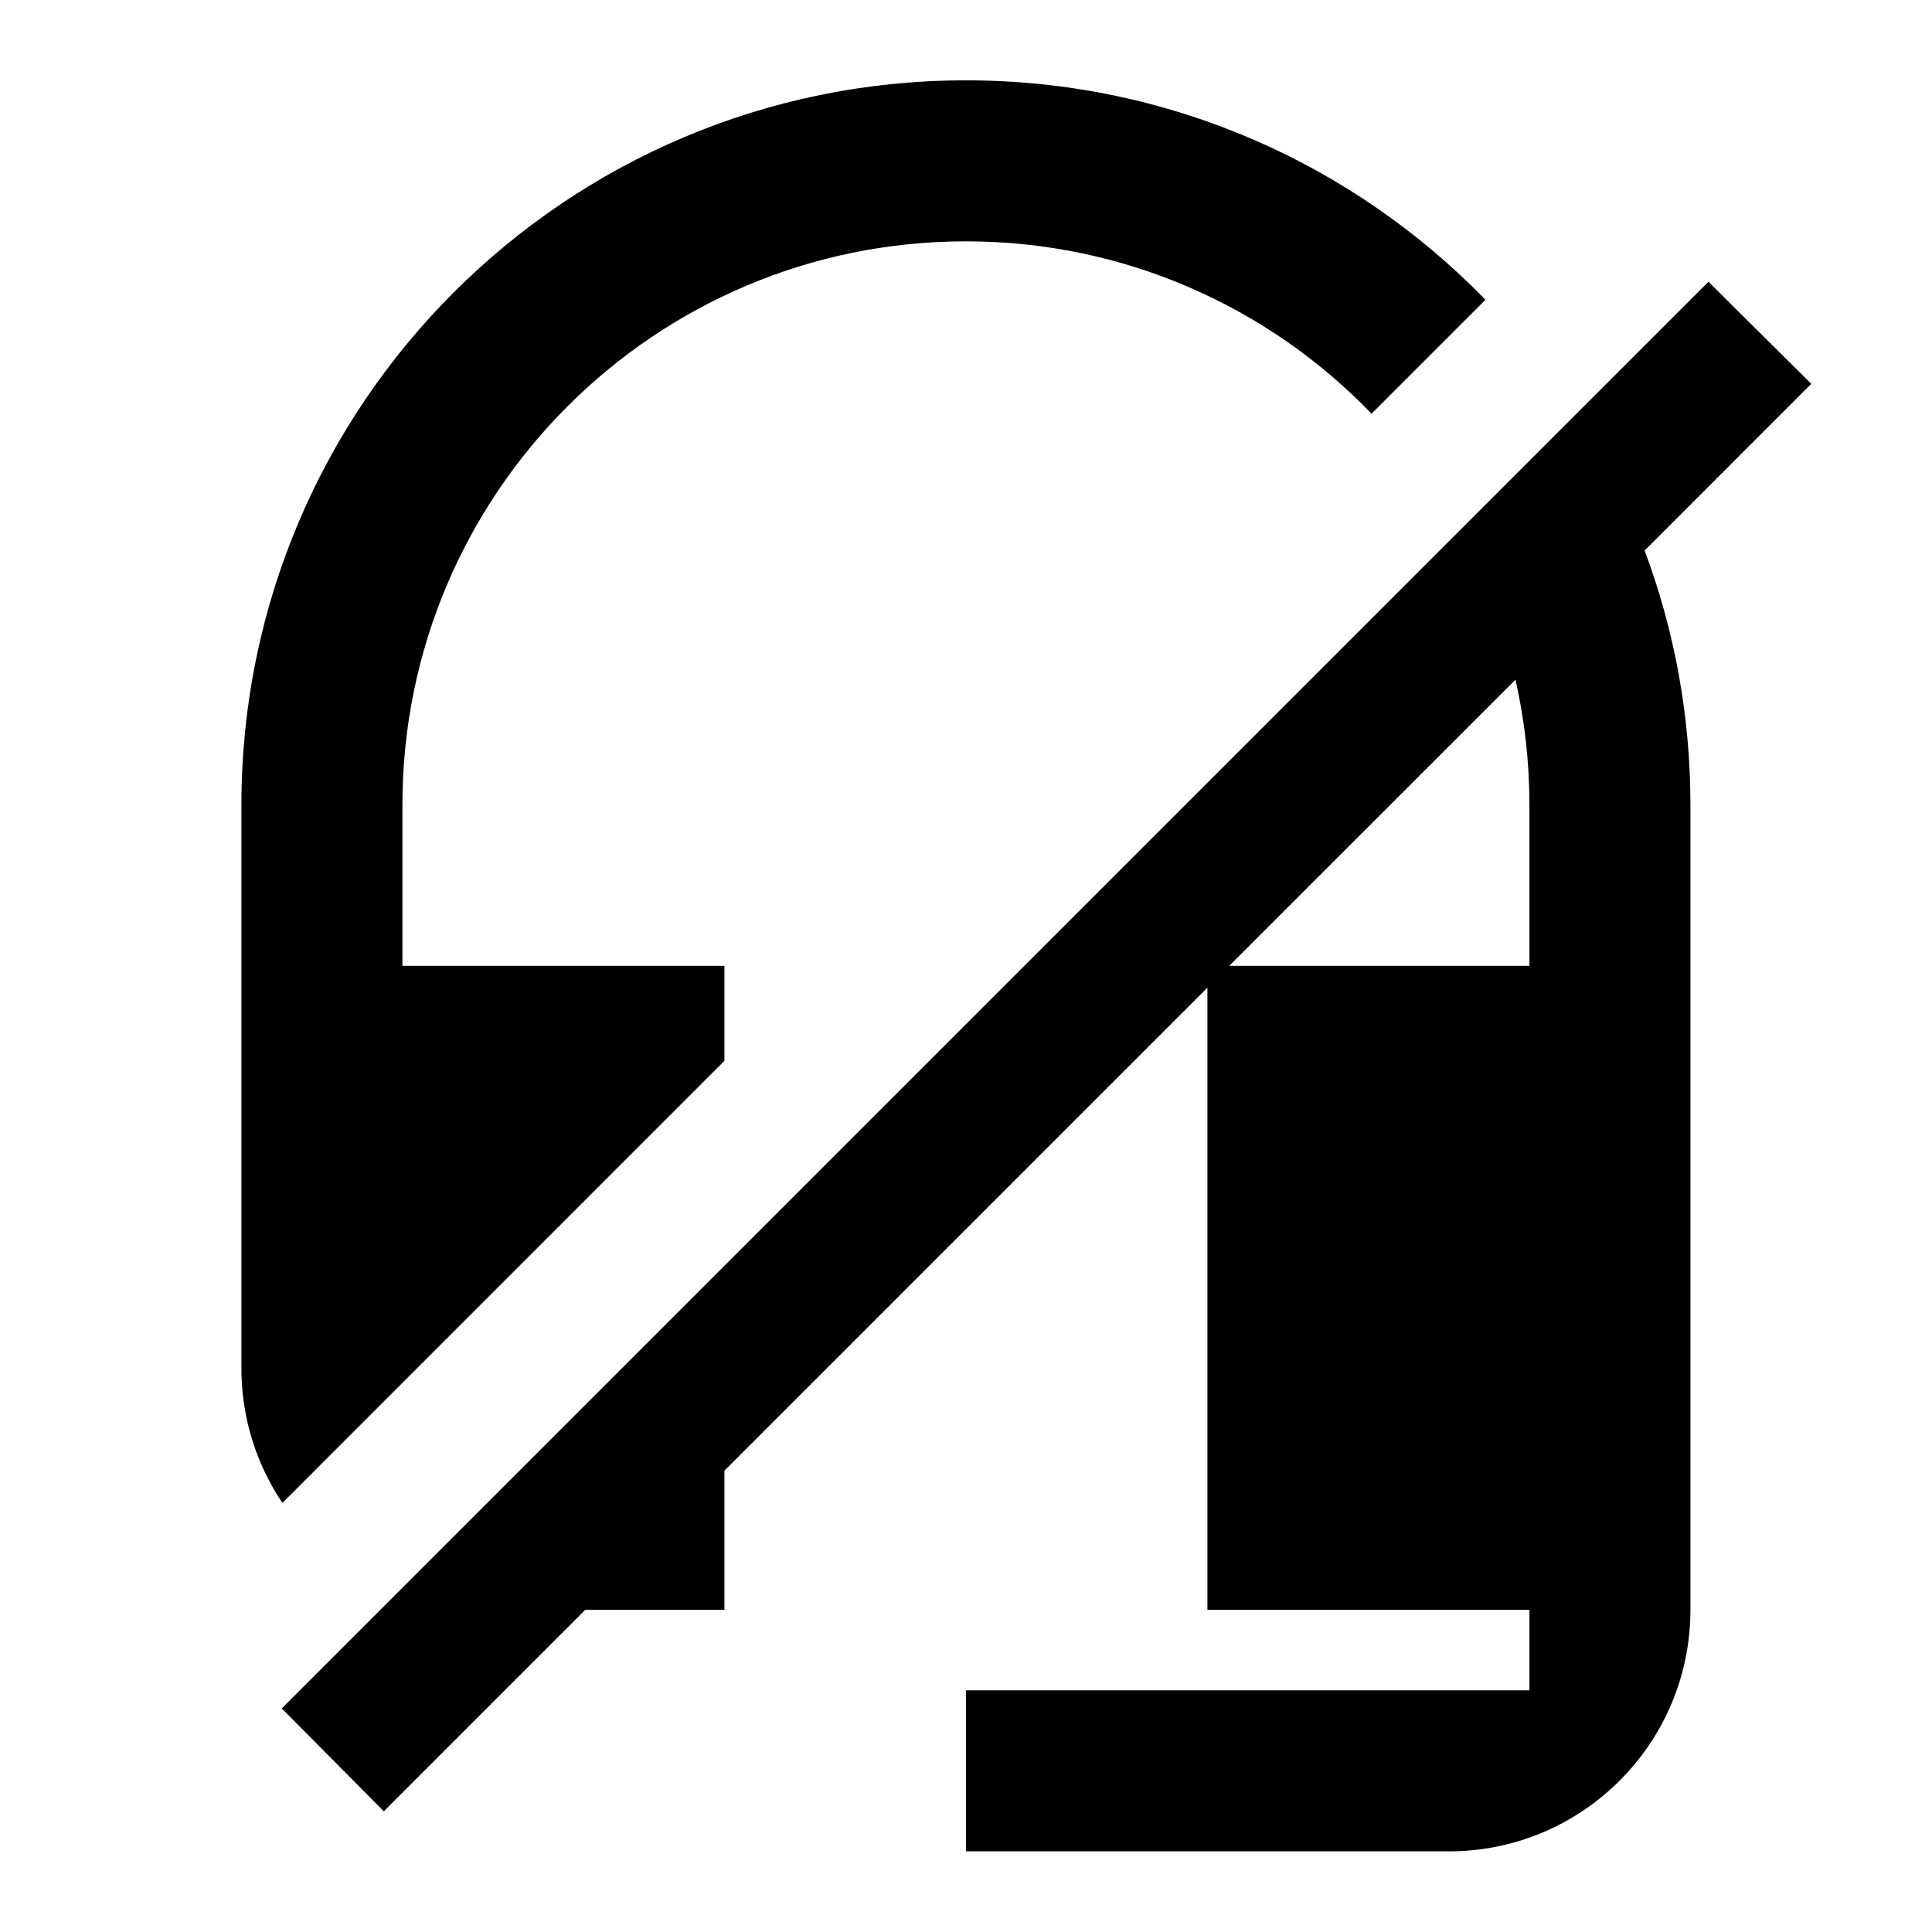﻿<?xml version="1.0" encoding="utf-8"?>
<!DOCTYPE svg PUBLIC "-//W3C//DTD SVG 1.1//EN" "http://www.w3.org/Graphics/SVG/1.1/DTD/svg11.dtd">
<svg xmlns="http://www.w3.org/2000/svg" xmlns:xlink="http://www.w3.org/1999/xlink" version="1.1" baseProfile="full" width="24" height="24" viewBox="0 0 24.00 24.00" enable-background="new 0 0 24.00 24.00" xml:space="preserve">
	<path fill="#000000" fill-opacity="1" stroke-width="0.2" stroke-linejoin="round" d="M 22.5,4.768L 20.43,6.839C 20.798,7.822 20.999,8.886 20.999,9.998L 20.999,19.998C 20.999,21.655 19.656,22.998 17.999,22.998L 11.999,22.998L 11.999,20.998L 18.999,20.998L 18.999,19.998L 14.999,19.998L 14.999,12.269L 8.999,18.269L 8.999,19.998L 7.27,19.998L 4.768,22.5L 3.5,21.223L 21.223,3.5L 22.5,4.768 Z M 11.999,0.998C 14.531,0.998 16.818,2.043 18.453,3.724L 17.038,5.139C 15.765,3.819 13.978,2.998 11.999,2.998C 8.133,2.998 4.999,6.132 4.999,9.998L 4.999,11.998L 8.999,11.998L 8.999,13.178L 3.508,18.67C 3.187,18.192 2.999,17.617 2.999,16.998L 2.999,9.998C 2.999,5.027 7.028,0.998 11.999,0.998 Z M 18.999,11.998L 18.999,9.998C 18.999,9.463 18.939,8.943 18.826,8.443L 15.27,11.998L 18.999,11.998 Z "/>
</svg>
